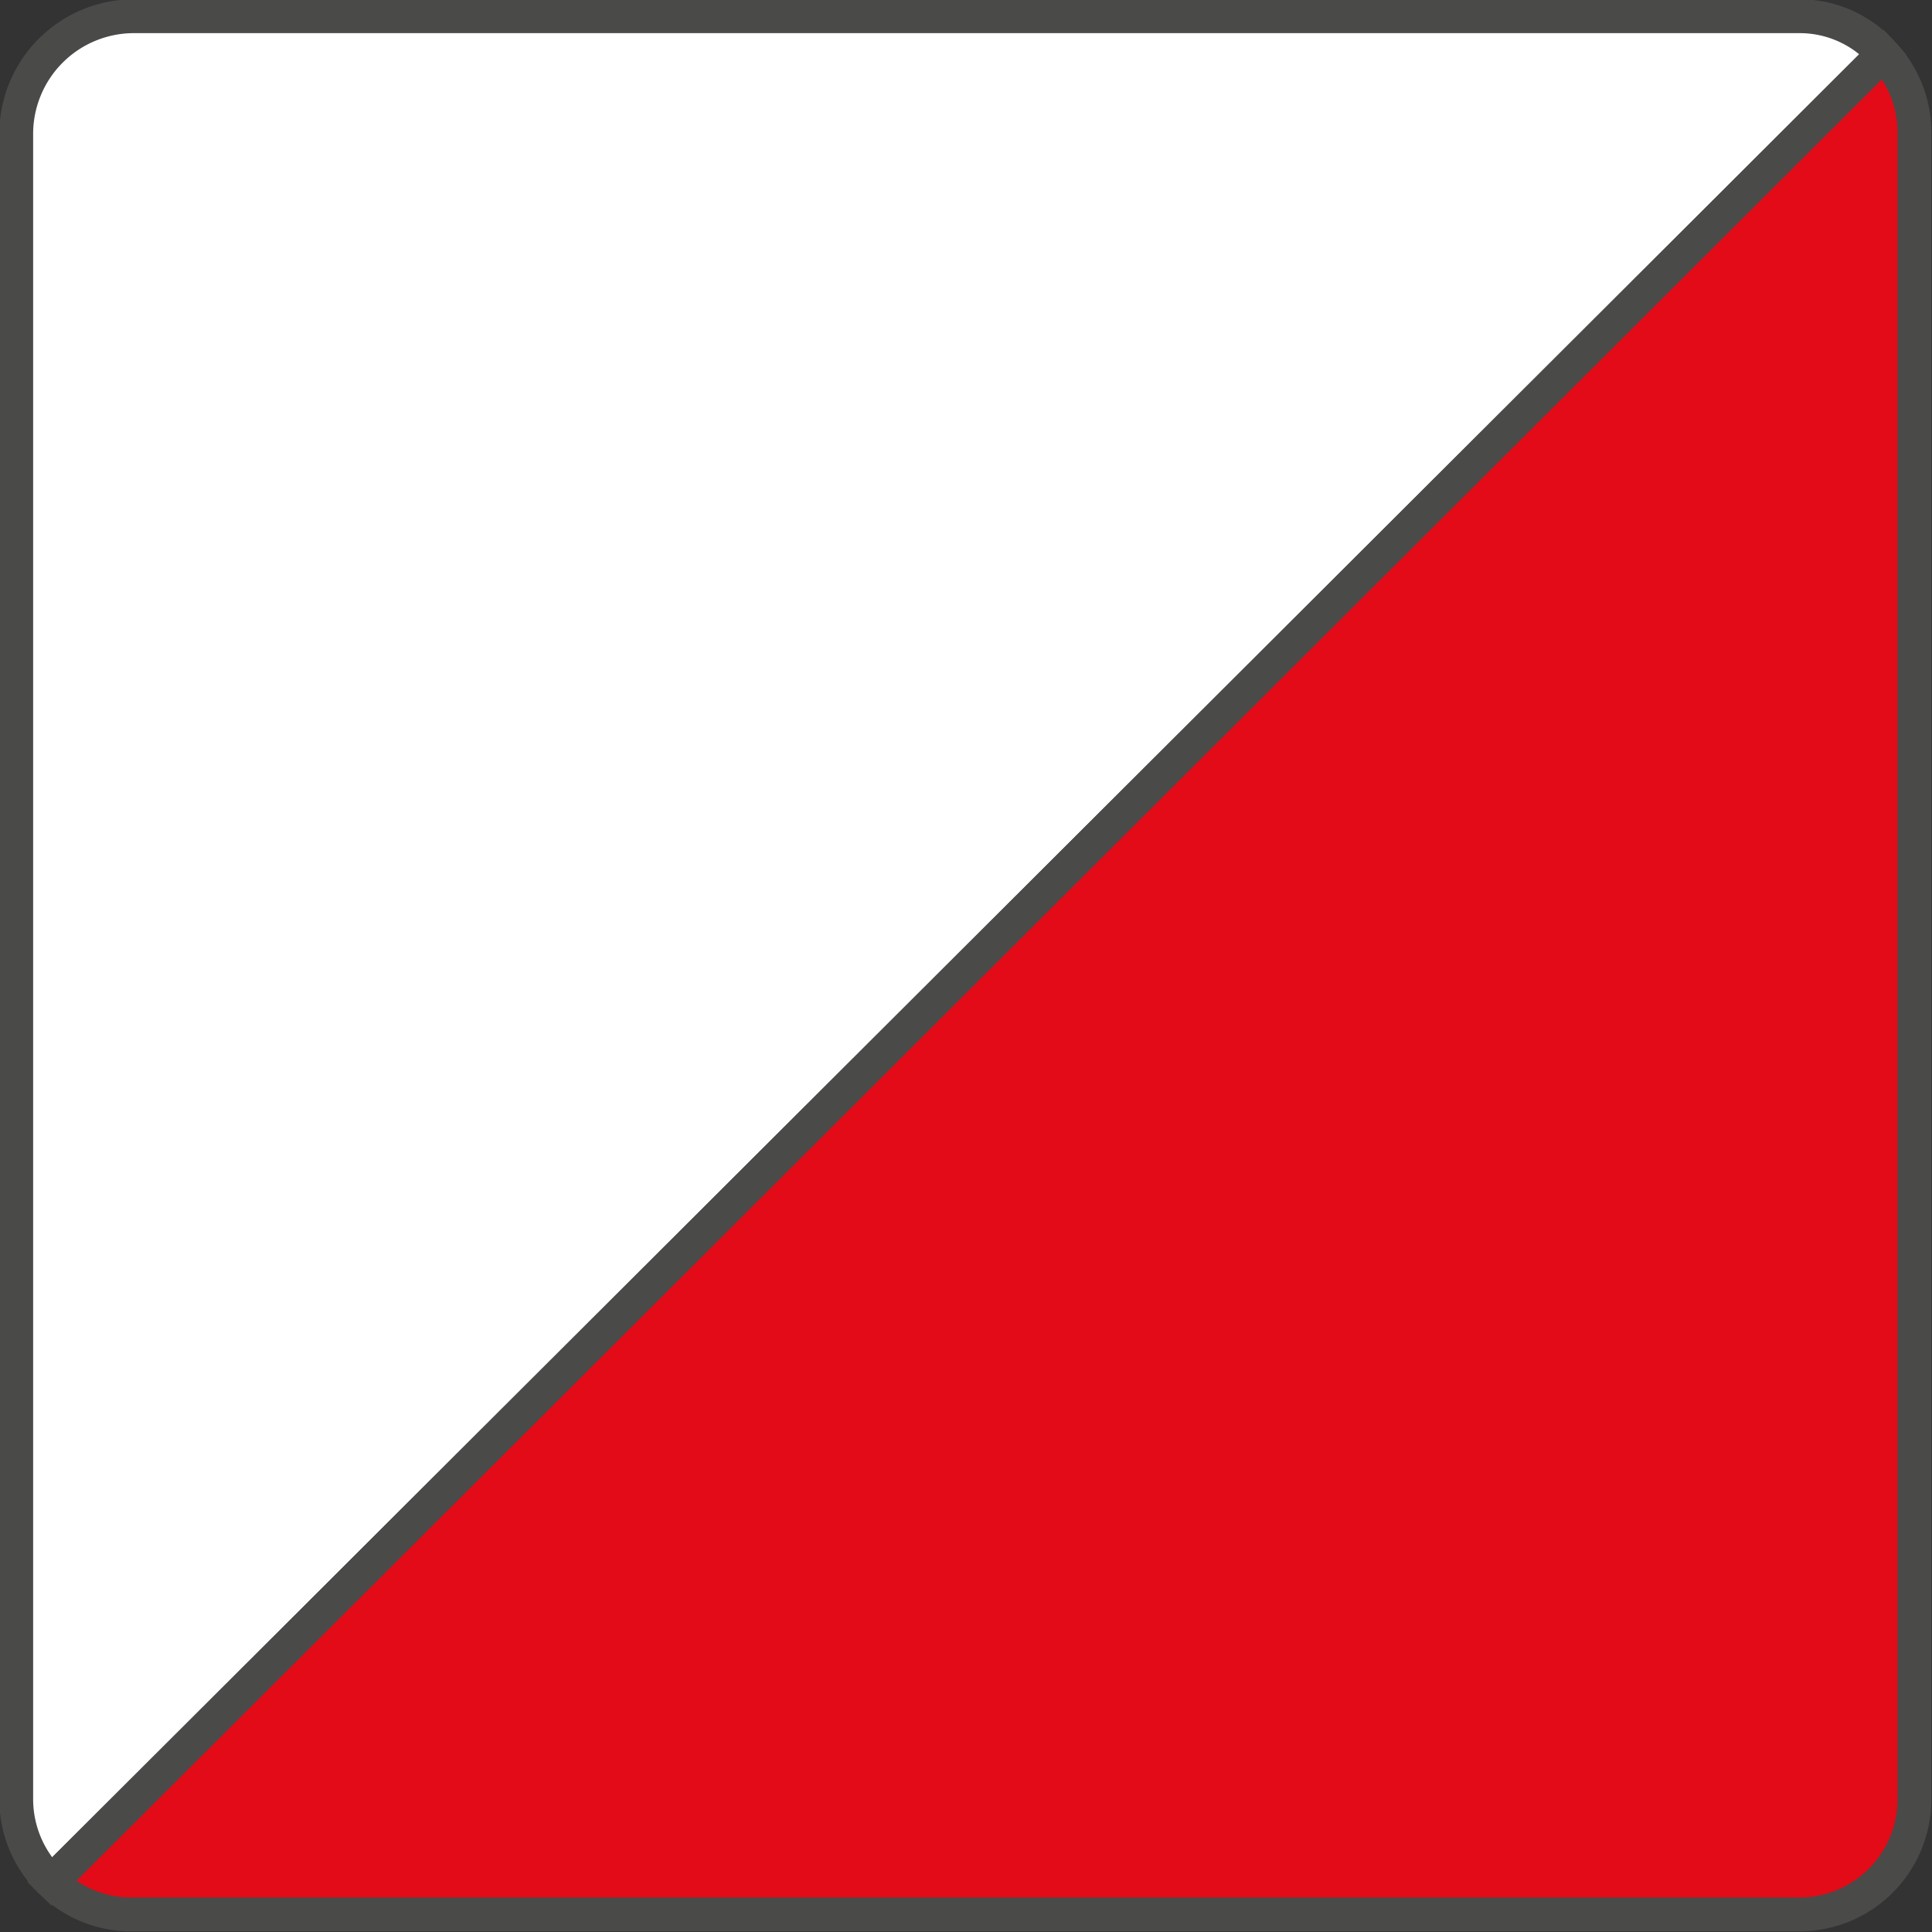 <svg xmlns="http://www.w3.org/2000/svg" viewBox="0 0 14.28 14.28"><rect x="0" y="0" width="14.28" height="14.28" fill="#333333" stroke="none"/><defs><style>.cls-1{fill:#fff;}.cls-1,.cls-2{stroke:#4a4a49;stroke-miterlimit:10;stroke-width:0.25px;}.cls-2{fill:#e30b17;}</style></defs><title>Risorsa 96</title><g id="Livello_2" data-name="Livello 2"><g id="Livello_1-2" data-name="Livello 1"><path class="cls-1" d="M13.3.12H1A.87.87,0,0,0,.12,1V13.3a.85.85,0,0,0,.26.61L13.92.4A.82.82,0,0,0,13.3.12Z"/><path class="cls-2" d="M.38,13.91a.84.84,0,0,0,.6.24H13.3a.85.85,0,0,0,.85-.85V1A.84.84,0,0,0,13.92.4Z"/></g></g></svg>